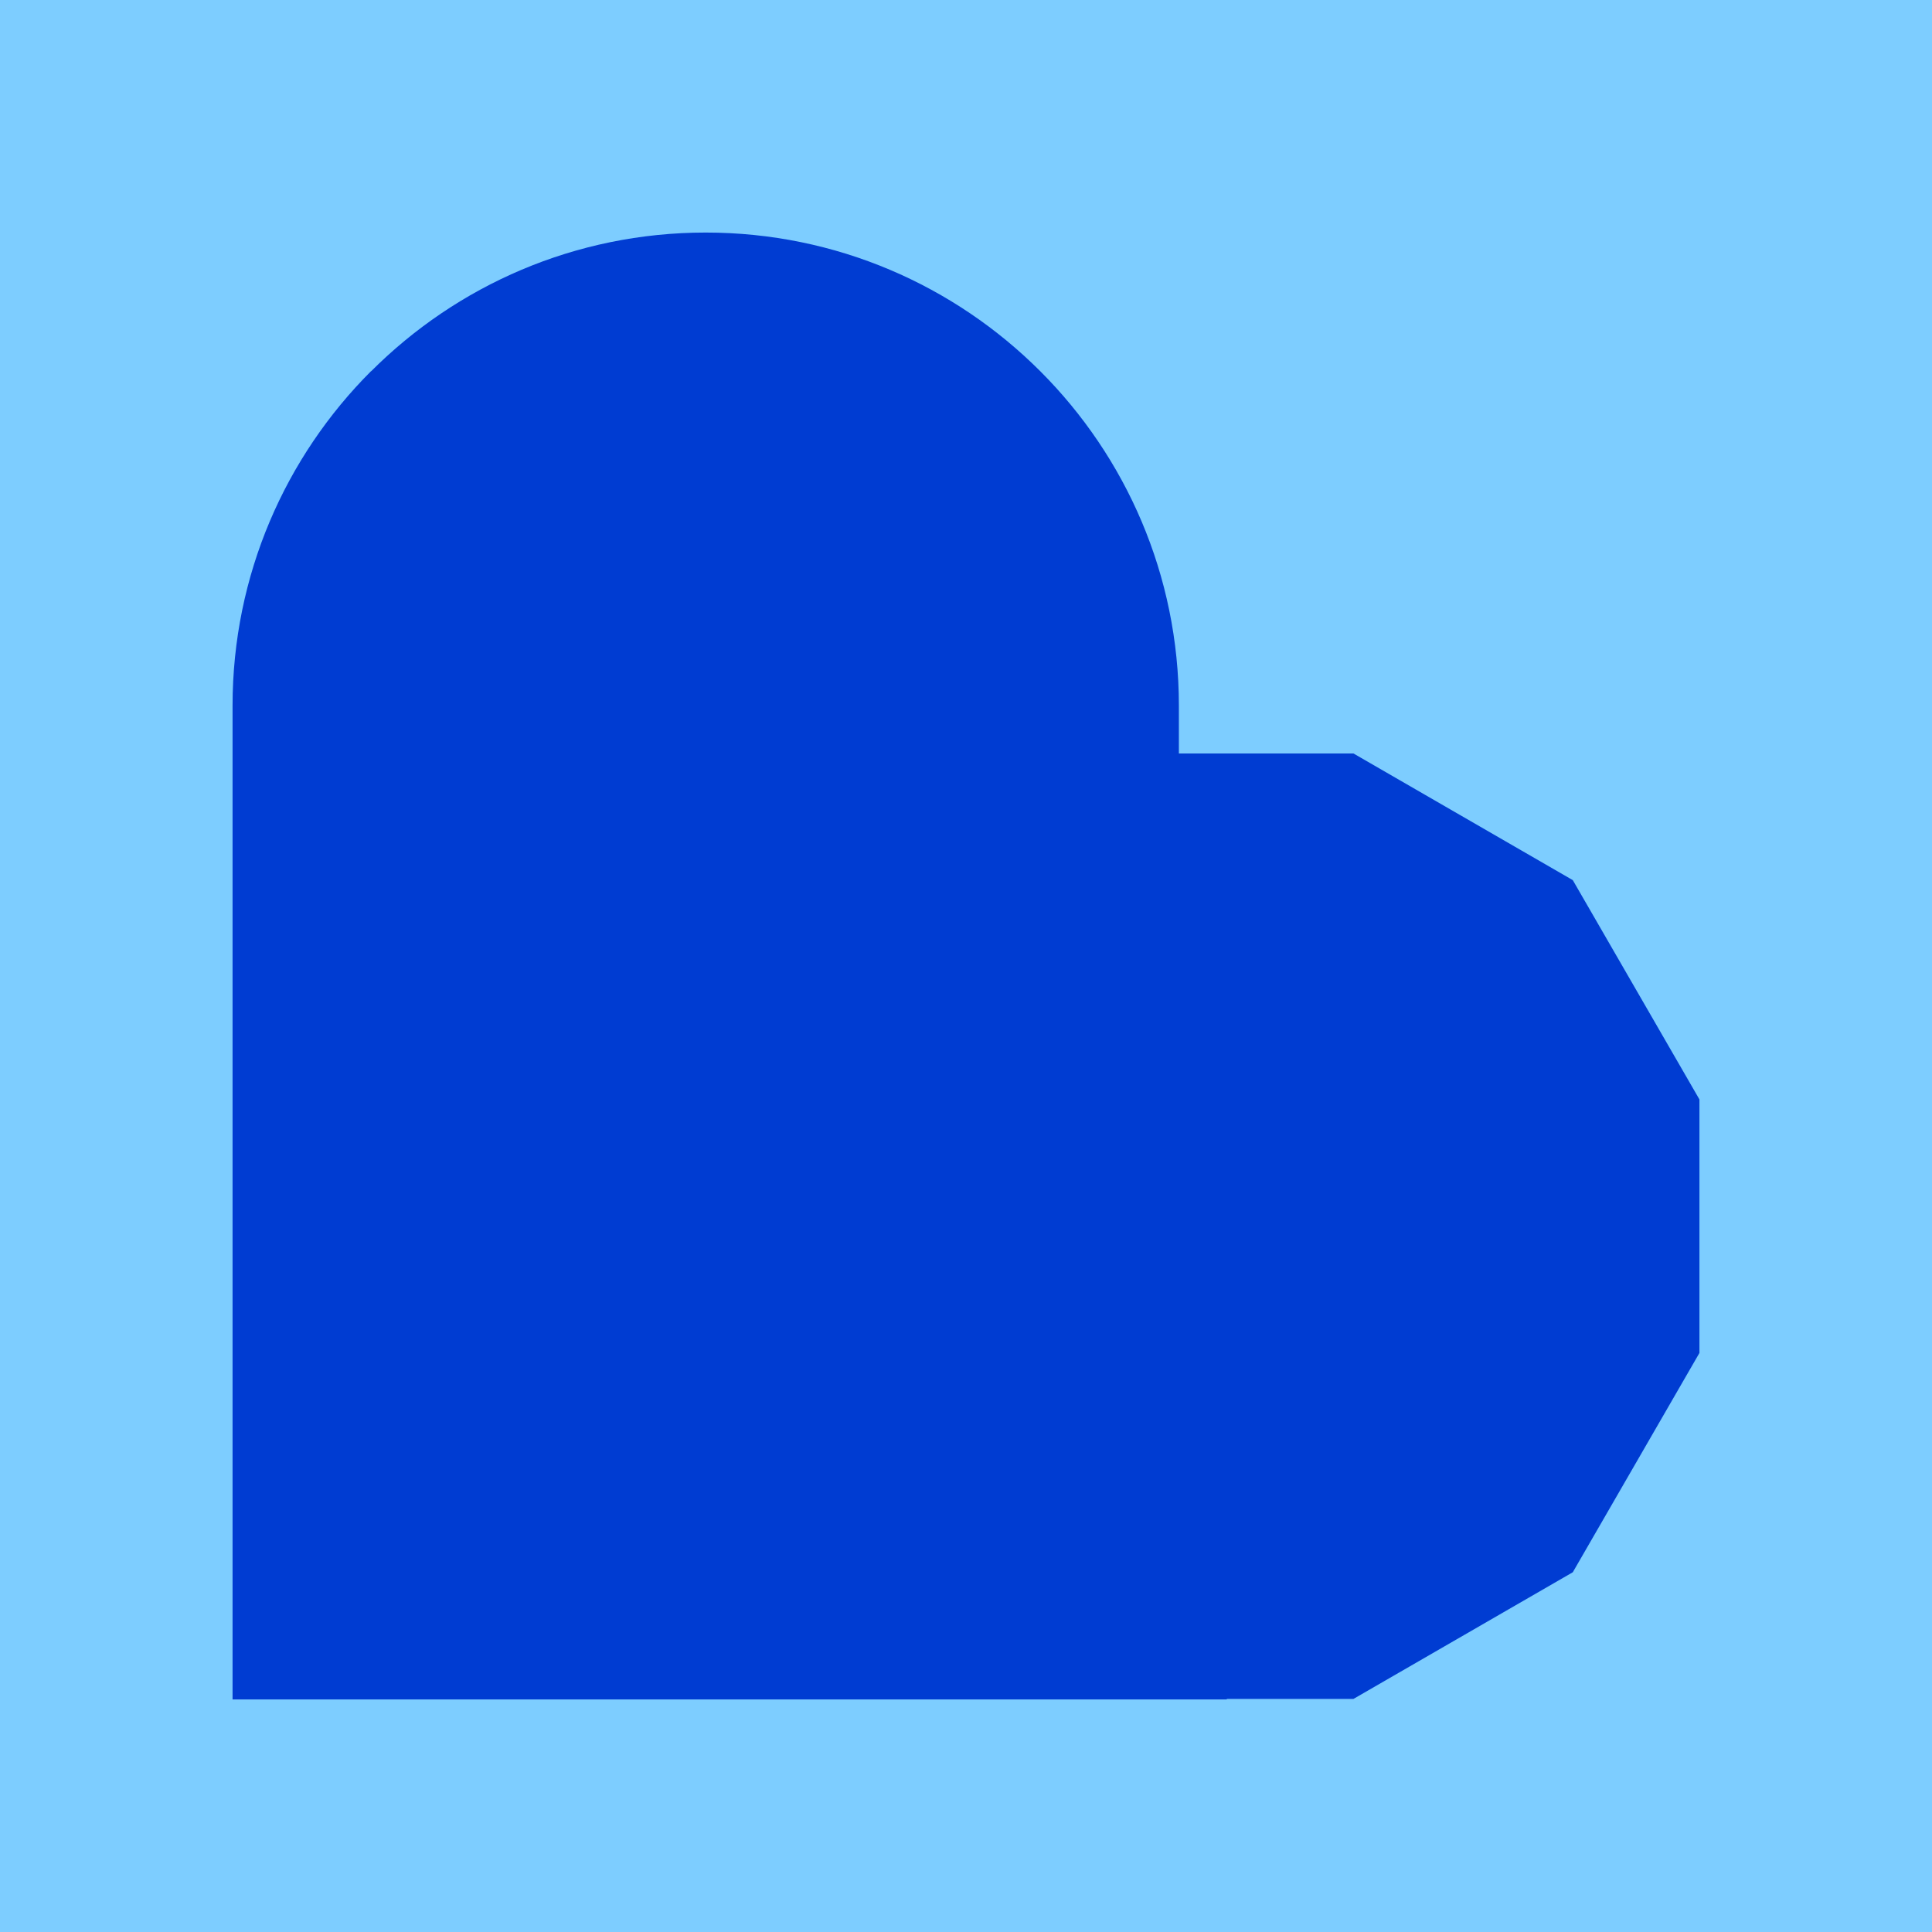 <?xml version="1.0" encoding="UTF-8"?>
<svg id="Layer_1" xmlns="http://www.w3.org/2000/svg" version="1.1" viewBox="0 0 1080 1080">
  <!-- Generator: Adobe Illustrator 29.5.1, SVG Export Plug-In . SVG Version: 2.1.0 Build 141)  -->
  <defs>
    <style>
      .st0 {
        fill: #003cd2;
      }

      .st1 {
        fill: #7dcdff;
      }
    </style>
  </defs>
  <g id="BG">
    <rect class="st1" width="1080" height="1080"/>
  </g>
  <g id="ICONS">
    <path class="st0" d="M950,614.7v141.6l-70.8,122.6-122.6,70.8h-70.8v.3H130V394.5c0-73.1,29.6-139.2,77.4-187h.1c47.9-47.9,114-77.5,187-77.5s139.1,29.6,187,77.5c47.9,47.9,77.5,114,77.5,187v26.7h97.6l122.6,70.8,70.8,122.6Z"/>
  </g>
</svg>
